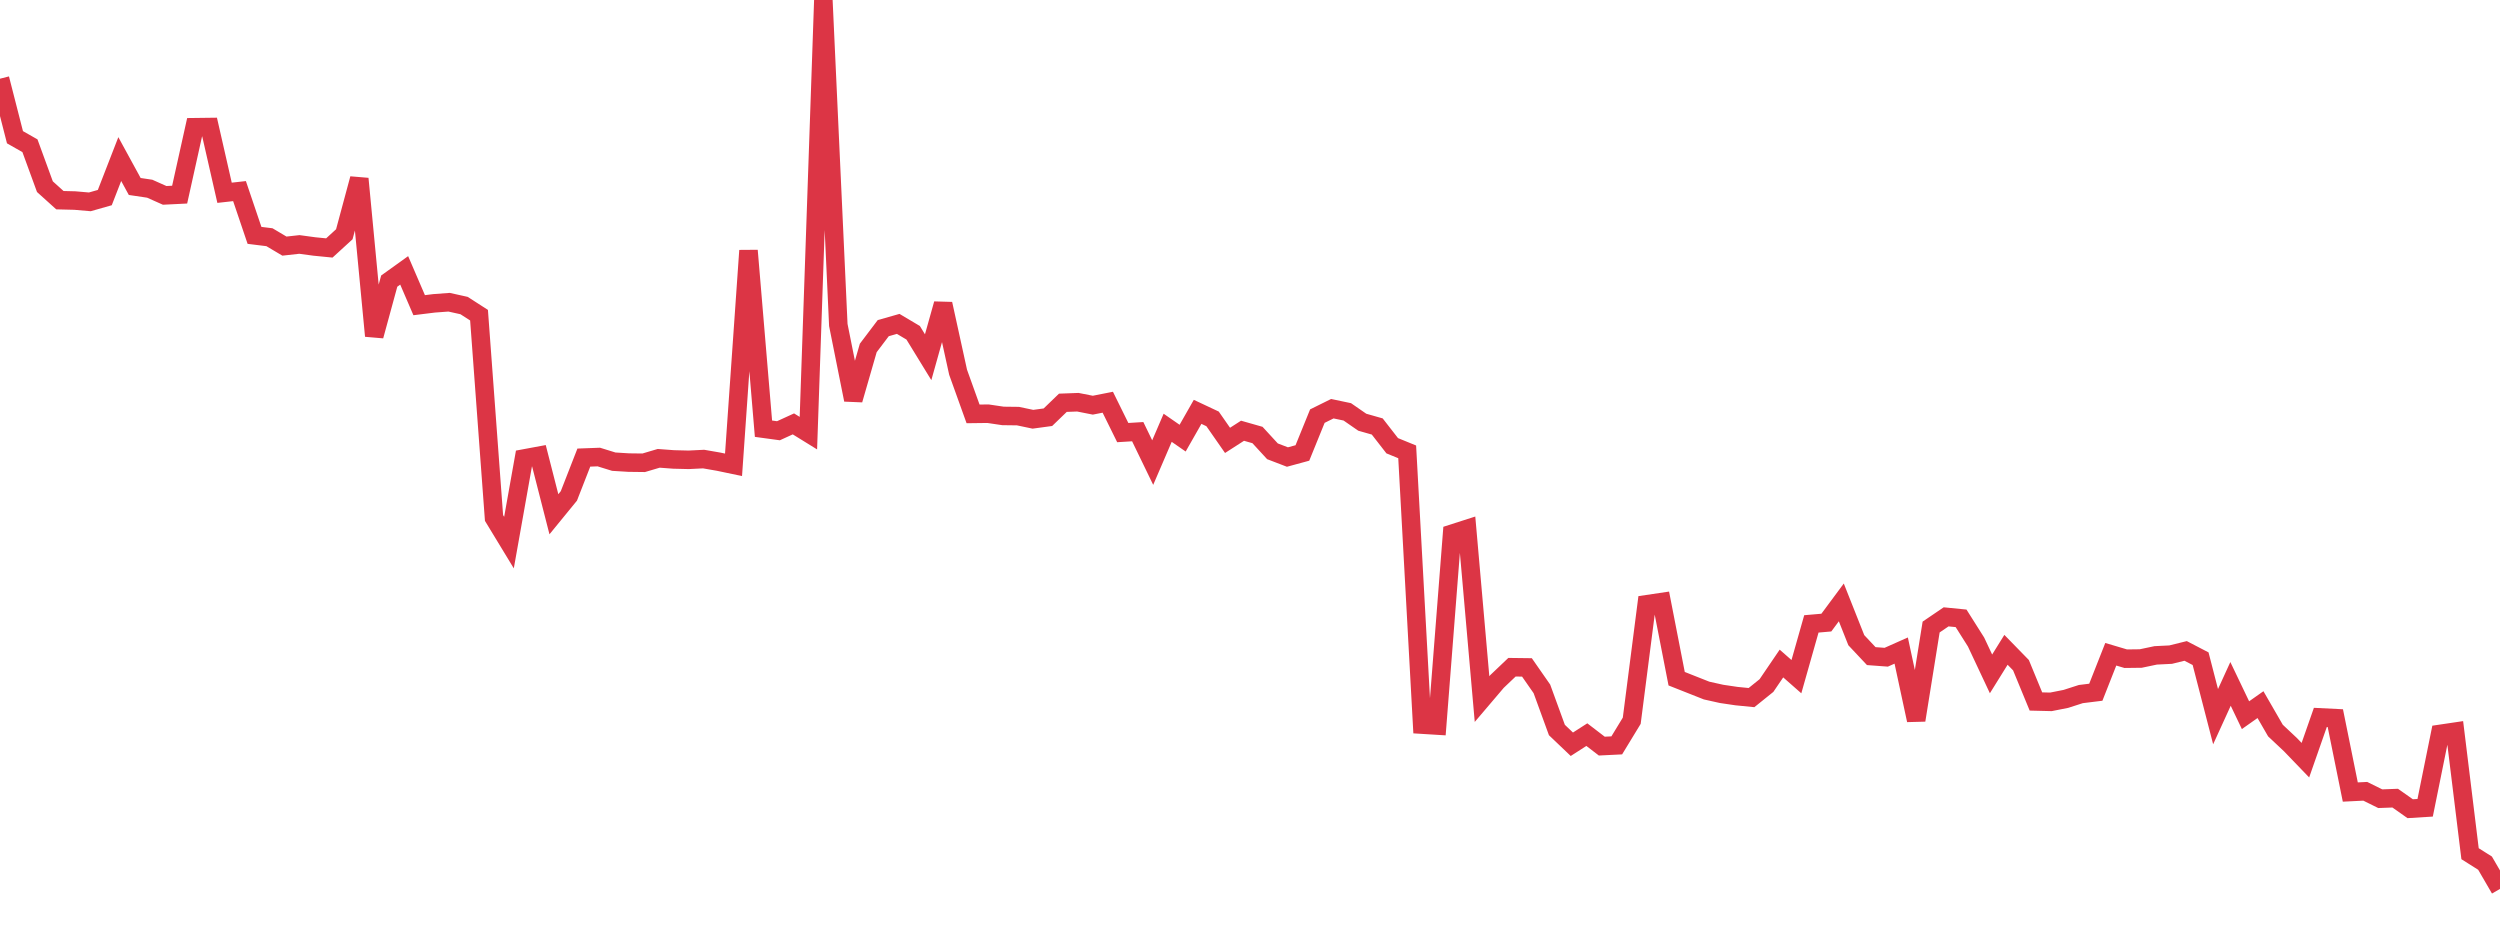 <?xml version="1.0" standalone="no"?>
<!DOCTYPE svg PUBLIC "-//W3C//DTD SVG 1.1//EN" "http://www.w3.org/Graphics/SVG/1.1/DTD/svg11.dtd">
<svg width="135" height="50" viewBox="0 0 135 50" preserveAspectRatio="none" class="sparkline" xmlns="http://www.w3.org/2000/svg"
xmlns:xlink="http://www.w3.org/1999/xlink"><path  class="sparkline--line" d="M 0 4.25 L 0 4.25 L 0.808 7.41 L 1.617 7.87 L 2.425 10.08 L 3.234 10.81 L 4.042 10.83 L 4.85 10.9 L 5.659 10.67 L 6.467 8.59 L 7.275 10.07 L 8.084 10.19 L 8.892 10.55 L 9.701 10.51 L 10.509 6.87 L 11.317 6.86 L 12.126 10.41 L 12.934 10.32 L 13.743 12.71 L 14.551 12.81 L 15.359 13.29 L 16.168 13.2 L 16.976 13.31 L 17.784 13.39 L 18.593 12.65 L 19.401 9.65 L 20.21 18.14 L 21.018 15.18 L 21.826 14.6 L 22.635 16.48 L 23.443 16.38 L 24.251 16.32 L 25.06 16.5 L 25.868 17.02 L 26.677 27.97 L 27.485 29.3 L 28.293 24.76 L 29.102 24.61 L 29.91 27.77 L 30.719 26.78 L 31.527 24.71 L 32.335 24.68 L 33.144 24.93 L 33.952 24.98 L 34.76 24.99 L 35.569 24.75 L 36.377 24.81 L 37.186 24.83 L 37.994 24.79 L 38.802 24.93 L 39.611 25.1 L 40.419 13.53 L 41.228 23.15 L 42.036 23.26 L 42.844 22.89 L 43.653 23.39 L 44.461 0 L 45.269 17.55 L 46.078 21.59 L 46.886 18.79 L 47.695 17.72 L 48.503 17.49 L 49.311 17.97 L 50.12 19.29 L 50.928 16.41 L 51.737 20.1 L 52.545 22.35 L 53.353 22.34 L 54.162 22.46 L 54.97 22.47 L 55.778 22.64 L 56.587 22.53 L 57.395 21.75 L 58.204 21.72 L 59.012 21.88 L 59.82 21.72 L 60.629 23.36 L 61.437 23.31 L 62.246 24.98 L 63.054 23.1 L 63.862 23.66 L 64.671 22.24 L 65.479 22.62 L 66.287 23.78 L 67.096 23.26 L 67.904 23.49 L 68.713 24.37 L 69.521 24.68 L 70.329 24.46 L 71.138 22.47 L 71.946 22.07 L 72.754 22.24 L 73.563 22.8 L 74.371 23.03 L 75.18 24.07 L 75.988 24.4 L 76.796 39.13 L 77.605 39.18 L 78.413 28.82 L 79.222 28.56 L 80.03 37.75 L 80.838 36.8 L 81.647 36.03 L 82.455 36.04 L 83.263 37.2 L 84.072 39.42 L 84.88 40.19 L 85.689 39.67 L 86.497 40.29 L 87.305 40.25 L 88.114 38.92 L 88.922 32.63 L 89.731 32.51 L 90.539 36.65 L 91.347 36.97 L 92.156 37.29 L 92.964 37.47 L 93.772 37.59 L 94.581 37.67 L 95.389 37.02 L 96.198 35.83 L 97.006 36.54 L 97.814 33.69 L 98.623 33.62 L 99.431 32.53 L 100.24 34.57 L 101.048 35.43 L 101.856 35.49 L 102.665 35.13 L 103.473 38.89 L 104.281 33.86 L 105.09 33.31 L 105.898 33.39 L 106.707 34.67 L 107.515 36.39 L 108.323 35.09 L 109.132 35.92 L 109.94 37.88 L 110.749 37.9 L 111.557 37.74 L 112.365 37.48 L 113.174 37.38 L 113.982 35.33 L 114.79 35.57 L 115.599 35.56 L 116.407 35.39 L 117.216 35.35 L 118.024 35.15 L 118.832 35.57 L 119.641 38.7 L 120.449 36.93 L 121.257 38.62 L 122.066 38.05 L 122.874 39.45 L 123.683 40.21 L 124.491 41.05 L 125.299 38.74 L 126.108 38.78 L 126.916 42.77 L 127.725 42.73 L 128.533 43.13 L 129.341 43.1 L 130.15 43.67 L 130.958 43.62 L 131.766 39.63 L 132.575 39.51 L 133.383 46.1 L 134.192 46.61 L 135 48" fill="none" stroke-width="1" stroke="#dc3545"></path></svg>